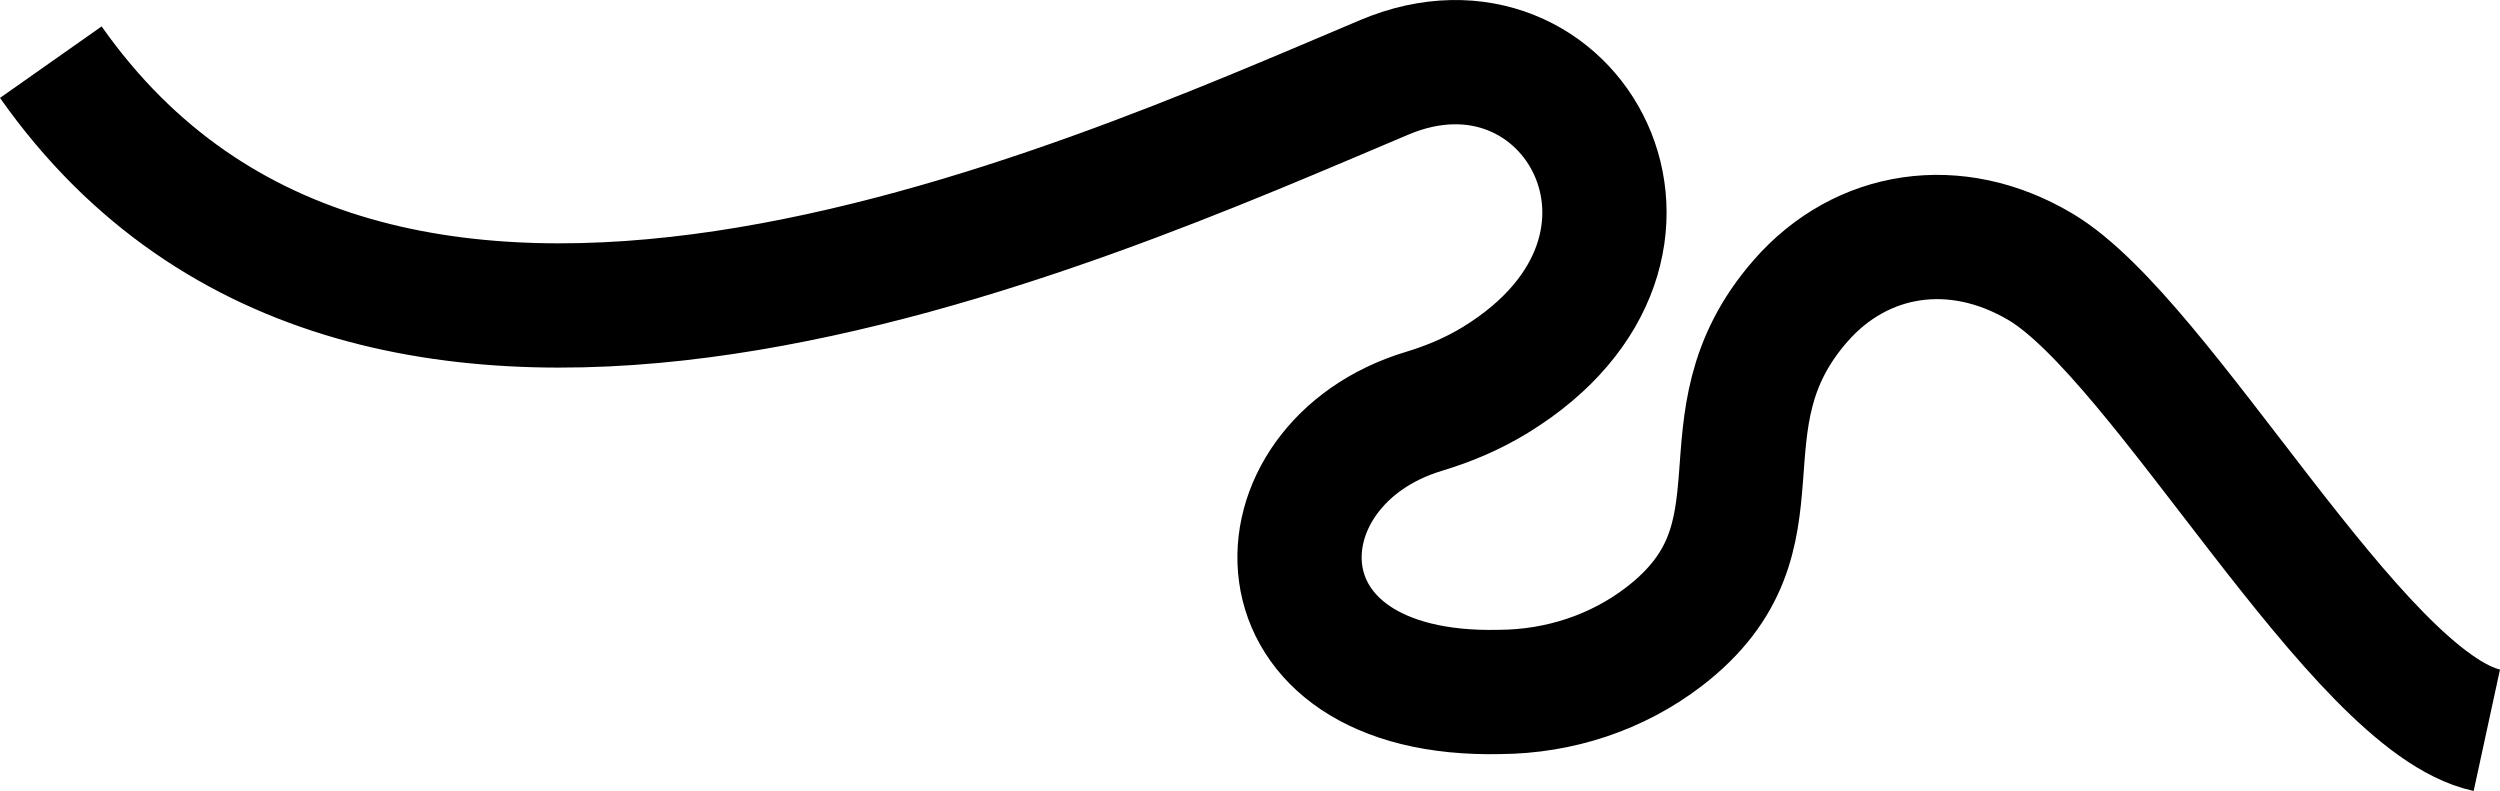 <?xml version="1.0" encoding="UTF-8"?> <svg xmlns="http://www.w3.org/2000/svg" id="_Слой_1" data-name="Слой 1" viewBox="0 0 2011.78 636.49"> <defs> <style> .cls-1 { fill: none; stroke: #000; stroke-width: 100px; } </style> </defs> <g id="_Слой_2" data-name="Слой 2"> <g id="_Слой_1-2" data-name="Слой 1-2"> <path class="cls-1" d="M2001.18,587.63c-104.57-22.67-260.91-314.37-359-372.8-68.26-40.65-144.29-28.82-193.29,27.33-86.55,99.15-4.6,189.29-109.76,270.1-37.82,29.06-84.41,44.25-132.11,44.56-205.61,4.78-201.69-183.47-61.18-225.81,20.23-6.09,39.76-14.36,57.75-25.42,172.96-106.29,61.06-306.84-89.38-243.45C866.18,166.66,303.71,423.54,40.89,50.02"></path> </g> </g> </svg> 